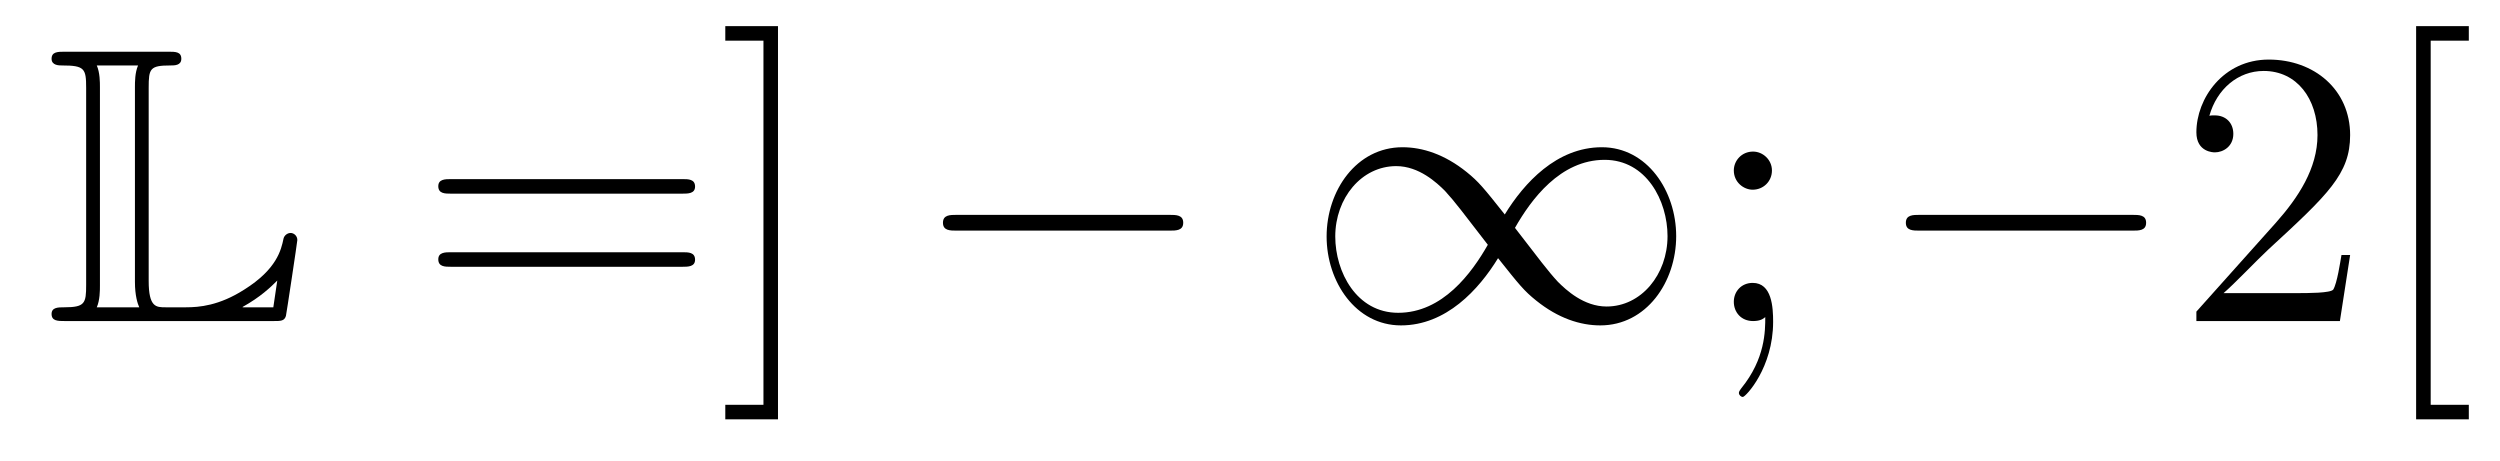 <?xml version='1.0'?>
<!-- This file was generated by dvisvgm 1.14.1 -->
<svg height='14pt' version='1.1' viewBox='0 -14 76 14' width='76pt' xmlns='http://www.w3.org/2000/svg' xmlns:xlink='http://www.w3.org/1999/xlink'>
<g id='page1'>
<g transform='matrix(1 0 0 1 -127 650)'>
<path d='M131.52 -661.329C131.52 -661.914 131.556 -662.01 132.177 -662.01C132.309 -662.01 132.512 -662.01 132.512 -662.213C132.512 -662.428 132.333 -662.428 132.118 -662.428H128.974C128.759 -662.428 128.568 -662.428 128.568 -662.213C128.568 -662.01 128.794 -662.01 128.89 -662.01C129.572 -662.01 129.619 -661.914 129.619 -661.329V-655.34C129.619 -654.778 129.583 -654.658 128.95 -654.658C128.771 -654.658 128.568 -654.658 128.568 -654.455C128.568 -654.24 128.759 -654.24 128.974 -654.24H135.309C135.537 -654.24 135.644 -654.24 135.692 -654.395C135.704 -654.431 136.039 -656.655 136.039 -656.703C136.039 -656.834 135.931 -656.918 135.835 -656.918S135.644 -656.846 135.62 -656.75C135.548 -656.404 135.417 -655.818 134.425 -655.196C133.66 -654.706 133.05 -654.658 132.656 -654.658H132.034C131.747 -654.658 131.52 -654.658 131.52 -655.459V-661.329ZM130.038 -661.353C130.038 -661.496 130.038 -661.795 129.942 -662.01H131.197C131.102 -661.795 131.102 -661.508 131.102 -661.353V-655.435C131.102 -655.005 131.185 -654.766 131.233 -654.658H129.942C130.038 -654.873 130.038 -655.173 130.038 -655.316V-661.353ZM135.309 -654.658H134.377V-654.67C134.915 -654.969 135.226 -655.268 135.429 -655.471L135.309 -654.658Z' fill-rule='evenodd'/>
<path d='M147.747 -658.113C147.914 -658.113 148.13 -658.113 148.13 -658.328C148.13 -658.555 147.926 -658.555 147.747 -658.555H140.706C140.539 -658.555 140.324 -658.555 140.324 -658.34C140.324 -658.113 140.527 -658.113 140.706 -658.113H147.747ZM147.747 -655.89C147.914 -655.89 148.13 -655.89 148.13 -656.105C148.13 -656.332 147.926 -656.332 147.747 -656.332H140.706C140.539 -656.332 140.324 -656.332 140.324 -656.117C140.324 -655.89 140.527 -655.89 140.706 -655.89H147.747ZM150.651 -663.206H149.049V-662.763H150.209V-651.694H149.049V-651.252H150.651V-663.206Z' fill-rule='evenodd'/>
<path d='M162.551 -656.989C162.754 -656.989 162.97 -656.989 162.97 -657.228C162.97 -657.468 162.754 -657.468 162.551 -657.468H156.084C155.881 -657.468 155.666 -657.468 155.666 -657.228C155.666 -656.989 155.881 -656.989 156.084 -656.989H162.551Z' fill-rule='evenodd'/>
<path d='M172.745 -657.48C172.099 -658.293 171.955 -658.472 171.585 -658.771C170.916 -659.308 170.246 -659.524 169.636 -659.524C168.238 -659.524 167.329 -658.209 167.329 -656.81C167.329 -655.435 168.214 -654.108 169.589 -654.108C170.963 -654.108 171.955 -655.196 172.541 -656.152C173.187 -655.34 173.33 -655.16 173.701 -654.862C174.37 -654.324 175.04 -654.108 175.649 -654.108C177.048 -654.108 177.956 -655.423 177.956 -656.822C177.956 -658.197 177.072 -659.524 175.697 -659.524C174.322 -659.524 173.33 -658.436 172.745 -657.48ZM173.055 -657.073C173.545 -657.934 174.43 -659.141 175.781 -659.141C177.048 -659.141 177.693 -657.898 177.693 -656.822C177.693 -655.651 176.892 -654.682 175.84 -654.682C175.147 -654.682 174.609 -655.184 174.358 -655.435C174.059 -655.758 173.784 -656.129 173.055 -657.073ZM172.23 -656.559C171.74 -655.698 170.856 -654.491 169.505 -654.491C168.238 -654.491 167.592 -655.734 167.592 -656.81C167.592 -657.982 168.393 -658.95 169.445 -658.95C170.138 -658.95 170.676 -658.448 170.927 -658.197C171.226 -657.874 171.501 -657.503 172.23 -656.559Z' fill-rule='evenodd'/>
<path d='M180.867 -658.818C180.867 -659.141 180.593 -659.392 180.293 -659.392C179.947 -659.392 179.708 -659.117 179.708 -658.818C179.708 -658.46 180.007 -658.233 180.282 -658.233C180.604 -658.233 180.867 -658.484 180.867 -658.818ZM180.664 -654.36C180.664 -653.941 180.664 -653.092 179.935 -652.196C179.863 -652.1 179.863 -652.076 179.863 -652.053C179.863 -651.993 179.923 -651.933 179.983 -651.933C180.067 -651.933 180.903 -652.818 180.903 -654.216C180.903 -654.658 180.867 -655.4 180.282 -655.4C179.935 -655.4 179.708 -655.137 179.708 -654.826C179.708 -654.503 179.935 -654.24 180.293 -654.24C180.521 -654.24 180.604 -654.312 180.664 -654.36Z' fill-rule='evenodd'/>
<path d='M191.824 -656.989C192.028 -656.989 192.242 -656.989 192.242 -657.228C192.242 -657.468 192.028 -657.468 191.824 -657.468H185.357C185.154 -657.468 184.938 -657.468 184.938 -657.228C184.938 -656.989 185.154 -656.989 185.357 -656.989H191.824Z' fill-rule='evenodd'/>
<path d='M198.444 -656.248H198.181C198.145 -656.045 198.049 -655.387 197.93 -655.196C197.846 -655.089 197.165 -655.089 196.806 -655.089H194.596C194.918 -655.364 195.647 -656.129 195.958 -656.416C197.774 -658.089 198.444 -658.711 198.444 -659.894C198.444 -661.269 197.357 -662.189 195.97 -662.189C194.584 -662.189 193.77 -661.006 193.77 -659.978C193.77 -659.368 194.297 -659.368 194.332 -659.368C194.584 -659.368 194.893 -659.547 194.893 -659.93C194.893 -660.265 194.666 -660.492 194.332 -660.492C194.225 -660.492 194.201 -660.492 194.165 -660.48C194.392 -661.293 195.037 -661.843 195.815 -661.843C196.83 -661.843 197.452 -660.994 197.452 -659.894C197.452 -658.878 196.866 -657.993 196.186 -657.228L193.77 -654.527V-654.24H198.133L198.444 -656.248ZM202.052 -651.252V-651.694H200.893V-662.763H202.052V-663.206H200.45V-651.252H202.052Z' fill-rule='evenodd'/>
</g>
</g>
</svg>
